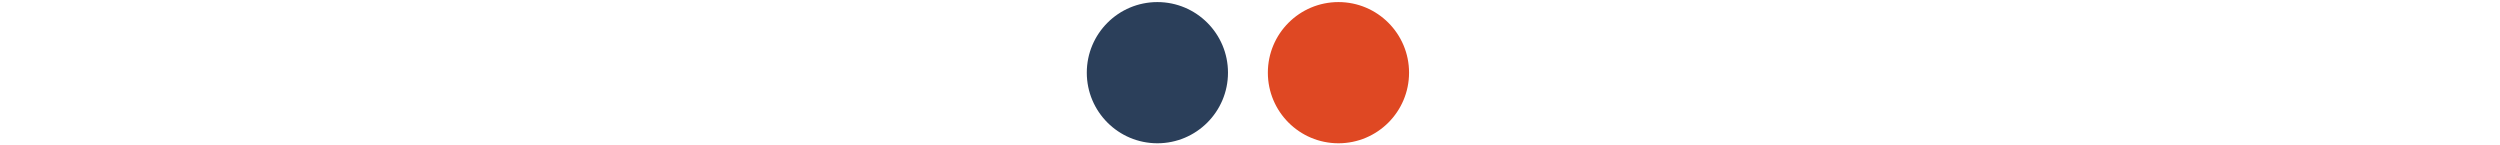 <?xml version="1.0" encoding="utf-8"?>
<!-- Generator: Adobe Illustrator 25.3.1, SVG Export Plug-In . SVG Version: 6.00 Build 0)  -->
<svg version="1.1" id="Calque_1" xmlns="http://www.w3.org/2000/svg" xmlns:xlink="http://www.w3.org/1999/xlink" x="0px" y="0px"
	 viewBox="0 0 1204 70" style="enable-background:new 0 0 1204 70;" xml:space="preserve">
<style type="text/css">
	.st0{fill:#FFFFFF;}
	.st1{fill:#2B3F5A;}
	.st2{fill:#DF4823;}
</style>
<g>
	<rect y="0" class="st0" width="1204" height="70"/>
</g>
<circle class="st1" cx="557.4" cy="35" r="34"/>
<circle class="st2" cx="644.6" cy="35" r="34"/>
</svg>
